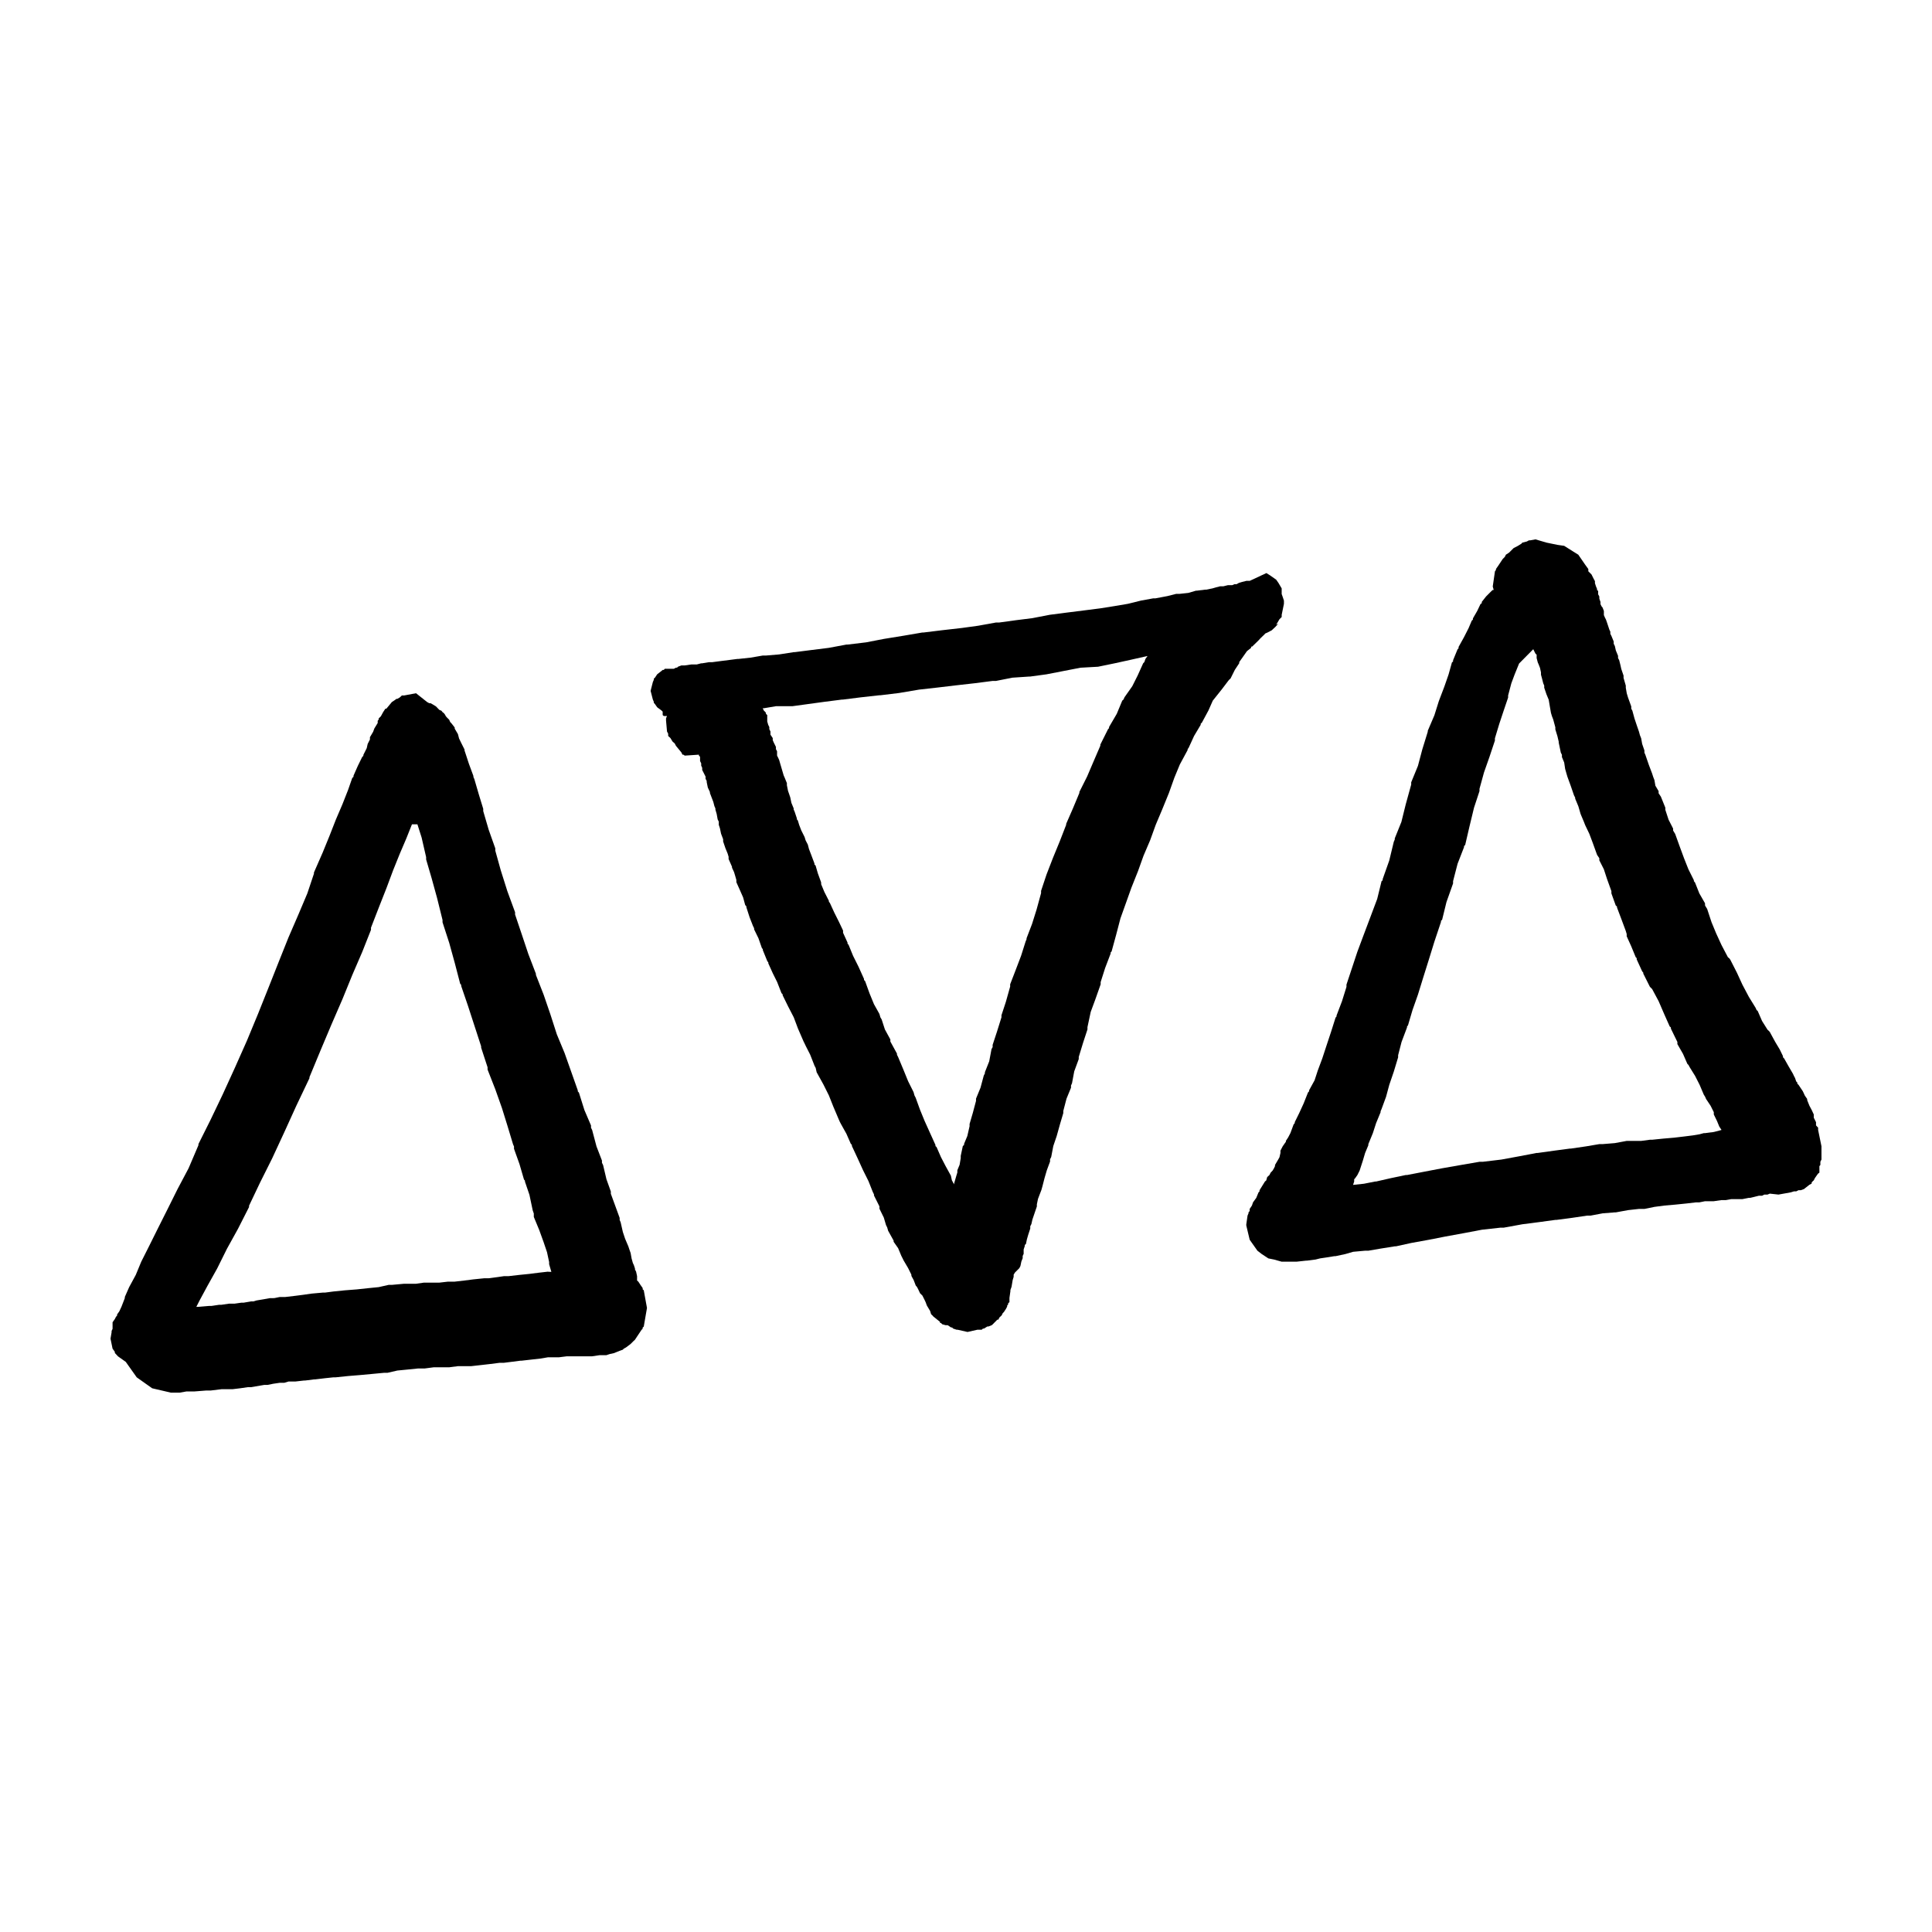 <?xml version="1.0" encoding="UTF-8"?>
<!-- Uploaded to: ICON Repo, www.svgrepo.com, Generator: ICON Repo Mixer Tools -->
<svg fill="#000000" width="800px" height="800px" version="1.1" viewBox="144 144 512 512" xmlns="http://www.w3.org/2000/svg">
 <g>
  <path d="m314.32 485.7v-0.344l-0.598-0.855-0.555-0.852-0.336-0.301v-1.152l-0.258-1.195-0.301-0.59v-0.266l-0.301-0.898-0.258-0.543-0.336-1.203-0.258-1.441-0.301-0.855-0.301-0.906-0.852-2.004-0.598-1.785-0.594-2.613-0.258-0.598v-0.539l-1.188-3.254-1.152-3.152v-0.598l-1.16-3.238-0.891-3.769-0.301-0.598v-0.586l-1.449-3.758-1.152-4.348-0.301-0.598v-0.598l-1.754-4.098-1.449-4.609-0.301-0.332v-0.266l-1.75-4.953-1.754-4.953-2.051-4.941-1.707-5.301-1.785-5.203-2.051-5.246v-0.301l-2.012-5.254-1.754-5.246-1.754-5.203v-0.598l-2.039-5.559-1.754-5.551-1.449-5.211v-0.594l-1.75-4.941-1.449-4.953v-0.605l-1.152-3.758-1.195-4.098-0.258-0.598v-0.25l-1.195-3.238-0.855-2.609-0.301-0.898v-0.266l-0.898-1.785-0.555-1.152-0.297-1.152-0.855-1.445v-0.301l-0.898-1.152-0.301-0.301-0.258-0.598-0.586-0.586-0.301-0.348-0.309-0.551-0.258-0.301-0.332-0.25-0.258-0.344-0.598-0.258-0.852-0.891-0.902-0.559-0.551-0.301h-0.344l-0.555-0.301-2.949-2.344-3.16 0.598h-0.594l-0.301 0.293-0.301 0.258-0.594 0.344h-0.258l-0.301 0.25-0.898 0.598-1.449 1.75h-0.258l-0.598 0.906-0.598 1.102-0.594 0.598v0.297l-0.258 0.309v0.594l-0.891 1.457-0.309 0.852-0.855 1.449v0.598l-0.598 1.184-0.25 1.117-0.891 1.785v0.258l-0.312 0.301-1.152 2.348-1.152 2.609v0.297l-0.332 0.312-1.117 3.195-1.48 3.758-1.75 4.09-1.707 4.359-1.793 4.387-2.301 5.254v0.301l-1.758 5.25-2.348 5.559-2.641 6.098-2.559 6.402-2.656 6.707-2.898 7.246-2.902 7.008-3.246 7.301-3.203 7.008-3.203 6.695-3.199 6.402v0.297l-2.609 6.113-2.938 5.543-2.606 5.238-2.644 5.266-2.309 4.644-2.047 4.066-1.449 3.5-1.754 3.238-1.152 2.609v0.297l-0.891 2.297-0.559 1.203-0.598 0.852v0.301l-0.293 0.301-0.301 0.598-0.605 0.852v1.758l-0.258 0.543v0.352l-0.289 1.699 0.543 2.644 0.605 0.855v0.297l0.301 0.312 0.543 0.586 2.051 1.457 2.902 4.098 4.098 2.902 4.953 1.152h2.348l1.754-0.309h2.055l3.148-0.246h1.199l2.902-0.352h2.902l2.051-0.246 2.047-0.297h0.852l3.5-0.598h0.898l1.449-0.301 1.754-0.258h1.199l1.109-0.336h1.789l2.301-0.262h0.301l2.352-0.297h0.25l2.648-0.312 2.301-0.246h0.598l3.238-0.336 3.16-0.258 3.25-0.301 3.16-0.301h0.902l2.602-0.598 2.644-0.258 2.902-0.297h1.742l2.359-0.309h4.098l2.309-0.297h3.496l2.648-0.297 2.301-0.262 2.644-0.336h1.113l2.047-0.258 2.344-0.301h0.301l2.644-0.301 2.309-0.258 2.051-0.344h2.902l2.047-0.258h6.703l2.004-0.297h1.785l0.863-0.293 1.188-0.266 1.449-0.594 0.852-0.301 0.301-0.301 0.555-0.301 1.195-0.898 0.852-0.848 0.301-0.266 1.754-2.637 0.301-0.301v-0.301l0.297-0.266 0.855-4.949-0.855-4.695zm-25.055-4.703-2.641 0.301-2.312 0.297-2.641 0.266-2.902 0.332h-1.199l-1.707 0.25-2.348 0.309h-1.16l-2.902 0.297-2.352 0.301-2.606 0.301h-1.781l-2.309 0.266h-4.094l-2.051 0.293h-3.16l-3.246 0.297h-0.855l-2.644 0.598-2.602 0.258-3.203 0.344-3.203 0.25-2.949 0.301-2.301 0.301h-0.598l-2.902 0.262-2.309 0.328-2.047 0.262-2.641 0.309h-1.453l-1.461 0.297-1.184 0.012-1.719 0.309-1.785 0.297-0.855 0.25h-0.602l-2 0.348h-0.602l-1.75 0.25h-1.449l-2.051 0.301h-0.602l-2.004 0.301h-0.598l-2.898 0.246-0.309 0.008h-0.25l0.863-1.699 2.051-3.797 2.602-4.66 2.606-5.25 2.902-5.246 2.949-5.805v-0.348l2.902-6.102 3.203-6.402 3.25-7.008 3.16-6.953 3.492-7.34v-0.266l2.902-7.008 2.949-6.992 2.902-6.695 2.609-6.402 2.637-6.109 2.309-5.84v-0.566l2.051-5.289 2.051-5.203 1.754-4.699 1.75-4.344 1.754-4.102 1.496-3.754h1.449l1.109 3.488 1.199 5.211v0.602l1.449 4.949 1.449 5.262 1.449 5.84v0.605l1.785 5.5 1.449 5.25 1.449 5.559 0.258 0.258v0.301l1.793 5.246 1.707 5.25 1.793 5.512v0.344l1.703 5.211v0.605l2.051 5.238 1.754 4.949 1.449 4.66 1.496 4.953 0.258 0.594v0.598l1.449 4.051 1.195 4.098 0.258 0.301v0.266l1.188 3.488 0.863 4.102 0.293 0.852v0.902l1.449 3.496 1.16 3.211 0.891 2.637 0.559 2.609v0.566l0.59 2.039-0.855-0.027z"/>
  <path d="m475.56 315.68v-0.312h0.258l1.188-1.152 0.551-0.543 0.555-0.605 0.898-0.855 0.301-0.332 0.594-0.258 0.598-0.312 0.555-0.297 0.297-0.293 0.598-0.555 0.555-0.605 0.297-0.293-0.594 0.293 0.852-1.445 0.598-0.605v-0.582l0.594-2.902v-0.859l-0.297-0.898-0.301-0.852v-1.492l-0.855-1.449-0.594-0.852-1.707-1.199-0.898-0.555-4.394 2.051h-0.855l-1.203 0.301-0.848 0.258-0.598 0.336h-0.562l-0.59 0.258h-1.152l-1.199 0.301h-0.25l-0.586-0.004-1.152 0.297-0.902 0.262-1.707 0.336h-0.336l-2.004 0.262h-0.301l-2.047 0.598-2.309 0.25h-0.891l-2.352 0.594-3.16 0.598h-0.59l-3.25 0.594-3.5 0.863-3.461 0.586-3.797 0.605-4.352 0.555-4.699 0.59-4.348 0.562-4.648 0.898-4.402 0.551-4.352 0.598h-0.852l-4.707 0.852-4.352 0.598-5.254 0.598-4.941 0.605h-0.301l-4.953 0.848-5.25 0.852-4.656 0.902-4.953 0.594h-0.301l-4.644 0.867-4.699 0.586-4.359 0.555h-0.25l-3.84 0.598-3.5 0.297h-0.852l-3.215 0.555-3.195 0.344h-0.301l-2.004 0.258-2.348 0.297-2.348 0.309h-0.855l-1.785 0.297h-0.266l-1.195 0.309h-1.449l-1.707 0.25h-0.887l-0.906 0.336-0.258 0.262h-0.301l-0.559 0.297h-2.391l-0.258 0.301h-0.301l-0.301 0.258-1.152 0.898-0.594 0.891-0.301 0.266v0.301l-0.258 0.594-0.594 2.344 0.594 2.301 0.258 0.598v0.266l0.301 0.332 0.594 0.852 1.152 0.863 0.301 0.293v0.902l0.301 0.266h0.848l-0.258 0.586v0.598l0.258 2.902 0.309 0.598v0.594l0.598 0.555 0.543 0.902 0.605 0.543 0.301 0.598 1.449 1.758 0.293 0.598h0.266l0.332 0.25 3.758-0.25v0.25l0.301 0.297v0.301l0.008 0.254v0.598l0.297 0.598v0.605l0.266 0.586v0.562l0.891 1.758v0.586l0.301 0.562v0.297l0.297 1.457 0.555 1.184v0.266l0.898 2.348 0.301 1.152 0.258 0.586v0.312l0.336 1.145 0.262 1.449 0.297 0.598v0.848l0.301 0.902 0.301 1.441 0.551 1.461v0.602l0.598 1.754 0.594 1.449 0.258 0.852v0.598l0.902 2.051v0.25l0.551 1.188 0.344 1.152 0.258 0.898v0.598l0.898 2.004 0.902 2.051 0.543 2.012 0.312 0.332v0.258l0.852 2.644 0.898 2.301 0.301 0.598v0.301l1.148 2.352 0.906 2.594 0.258 0.312v0.258l1.195 2.938 0.258 0.297v0.262l1.195 2.644 1.148 2.309 1.152 2.949 0.301 0.297v0.258l1.449 2.953 1.496 2.891 1.109 2.957 1.496 3.449 0.301 0.598 0.258 0.551 1.195 2.352 1.152 2.941 0.301 0.559 0.258 1.152 1.793 3.238 1.449 2.902 1.152 2.902 1.484 3.5 0.266 0.598 0.293 0.559 1.449 2.602 1.16 2.644 0.293 0.297v0.301l1.496 3.203 1.457 3.203 1.449 2.906 1.152 2.902 0.301 0.598v0.297l1.449 2.898v0.609l1.152 2.344 0.594 2.004 0.301 0.594 0.258 0.902 1.449 2.606v0.301l1.195 1.703 0.855 2.051 0.301 0.59 0.297 0.605 1.199 2.039 0.852 1.719 0.023 0.359 0.598 1.109 0.555 1.449 0.297 0.332 0.301 0.555 0.543 1.16 0.344 0.332 0.262 0.258 0.301 0.594 0.301 0.598 0.258 0.555 0.332 0.898 0.863 1.449 0.258 0.852 0.332 0.301 0.258 0.301 1.793 1.449v0.293h0.258l0.297 0.312 0.902 0.258h0.555l0.902 0.594h0.258l0.297 0.301 0.902 0.301h0.258l2.644 0.598 2.641-0.598h1.117l0.332-0.301h0.262l0.902-0.551h0.293l0.863-0.344 0.301-0.258 0.293-0.312 0.598-0.586 0.262-0.309h0.293l0.301-0.59 0.598-0.559 0.258-0.551 0.336-0.344 0.555-0.855 0.301-0.586v-0.266l0.258-0.301v-0.301l0.344-0.297v-0.898l0.004-0.25 0.25-1.75v-0.309l0.301-0.852 0.301-1.785 0.258-0.852 0.004-0.246v-0.344l0.344-0.559 1.152-1.152 0.301-0.586 0.25-1.199 0.344-0.863v-0.59l0.258-0.555v-1.164l0.301-0.906v-0.293l0.301-0.25 0.25-1.199 0.344-1.195 0.555-1.707v-0.598l0.301-0.594 0.258-1.152 0.594-1.754 0.598-1.754v-0.559l0.301-1.449 0.551-1.449 0.344-0.891 0.258-0.906 0.594-2.309 0.598-2.039 0.852-2.301v-0.598l0.301-0.598 0.555-2.902 0.898-2.644 0.891-3.195 0.863-2.902v-0.562l0.848-3.246 1.195-2.91v-0.59l0.266-0.594 0.59-3.16 1.195-3.25v-0.559l1.16-3.797 1.148-3.5v-0.598l0.863-4.047 1.184-3.203 1.449-4.102v-0.594l1.195-3.75 1.449-3.805v-0.301l0.258-0.266 1.199-4.383 1.148-4.394 1.457-4.066 1.449-4.062 1.754-4.398 1.449-4.047 1.754-4.102 1.484-4.102 1.707-4.047 1.793-4.398 1.449-4.062 1.449-3.5 2.051-3.797 0.012-0.258 0.258-0.332 1.449-3.16 1.754-2.949v-0.293l0.301-0.262 1.75-3.246 1.152-2.606 2.352-2.949 1.754-2.309 0.246-0.297 0.344-0.301 1.152-2.309 1.16-1.754v-0.297l1.449-2.051 0.598-0.852zm-28.004 2.938-0.301 0.855-0.301 0.297-1.449 3.211-1.449 2.887-2.051 2.91-0.258 0.59-0.344 0.312-1.449 3.492-2.047 3.5v0.301l-0.258 0.25-2.051 4.102v0.297l-1.75 4.062-1.754 4.102-2.051 4.09v0.266l-1.707 4.09-1.793 4.102v0.25l-1.707 4.402-1.785 4.344-1.707 4.41-1.449 4.344v0.605l-1.195 4.359-1.195 3.805-1.457 3.797v0.25l-0.25 0.598-1.199 3.793-1.449 3.805-1.449 3.754v0.602l-1.152 4.098-1.152 3.5v0.547l-1.188 3.805-1.152 3.496v0.598l-0.301 0.551-0.605 3.211-1.148 2.902v0.297l-0.301 0.598-0.855 3.191-1.195 2.91v0.594l-0.855 3.215-0.852 2.902v0.594l-0.598 2.606-0.855 2.051v0.297l-0.336 0.301-0.555 2.609v0.598l-0.297 1.758-0.598 1.445v0.598l-0.258 0.84-0.598 2.062v0.258l-0.301-0.555-0.297-0.559-0.258-1.199-1.449-2.637-1.195-2.309-1.152-2.644-0.293-0.258v-0.301l-1.449-3.199-1.449-3.211-1.203-2.941-1.145-3.16-0.312-0.598-0.246-0.891-1.449-2.902-1.199-2.949-1.449-3.461-0.301-0.594v-0.301l-1.75-3.203v-0.547l-1.449-2.656-0.855-2.641-0.336-0.559-0.258-0.902-1.449-2.594-1.188-2.902-1.16-3.211-0.293-0.297v-0.293l-1.449-3.215-1.449-2.902-1.203-2.941-0.258-0.25v-0.301l-1.188-2.609v-0.594l-1.117-2.348-1.184-2.359-1.195-2.602-0.258-0.309v-0.25l-1.195-2.348-0.855-2.051v-0.301l-0.027-0.246-0.852-2.344-0.598-2.055-0.301-0.293v-0.266l-0.898-2.387-0.555-1.445-0.301-1.164-0.594-1.145-0.258-0.852-0.898-1.797-0.555-1.449-0.344-1.148-0.258-0.309v-0.258l-0.598-1.789-0.25-0.543v-0.312l-0.598-1.449-0.301-1.449-0.301-0.898-0.297-0.848-0.301-1.496v-0.559l-0.59-1.449-0.266-0.598-0.852-2.902-0.332-1.152-0.266-0.598-0.297-0.594v-1.148l-0.301-0.562v-0.59l-0.59-1.195-0.258-0.598v-0.551l-0.605-0.898v-0.855l-0.301-0.598v-0.551l-0.293-0.598-0.258-0.898v-1.699l-0.344-0.301v-0.301l-0.262-0.301-0.301-0.293-0.293-0.605h0.293l3.203-0.543h4.352l4.098-0.559 4.359-0.598 4.691-0.598h0.262l4.695-0.59 4.953-0.551h0.258l4.949-0.598 5.301-0.898 4.941-0.555 4.656-0.555 5.254-0.594 4.656-0.598h0.891l4.352-0.863 4.352-0.293h0.301l4.398-0.598 4.609-0.898 4.394-0.852 4.656-0.262 4.352-0.898 4.098-0.898 3.805-0.855 0.852-0.191z"/>
  <path d="m625.82 443.44v-0.598l-0.555-0.598v-0.855l-0.297-0.594-0.301-0.598v-0.855l-0.555-1.195-0.594-1.109-0.598-1.492v-0.309l-0.598-0.855-0.551-1.184-1.152-1.719-0.309-0.293-0.004-0.305-0.297-0.293-0.301-0.898-0.301-0.562-0.25-0.551-1.199-2.051-1.152-2.039-0.301-0.301v-0.297l-0.852-1.758-1.199-2.004-1.441-2.644-0.266-0.297-0.336-0.301-1.449-2.309-1.148-2.644-0.301-0.258-0.262-0.594-1.785-2.898-1.719-3.25-1.449-3.16-1.785-3.5-0.266-0.336-0.332-0.258-1.707-3.25-1.449-3.16-1.195-2.898-1.152-3.5-0.555-0.898-0.016-0.602-1.496-2.606-1.152-2.902-0.301-0.344v-0.258l-1.449-2.902-1.152-2.902-1.199-3.25-1.152-3.203-0.543-0.891-0.008-0.539-1.203-2.352-0.852-2.602v-0.566l-1.188-2.941-0.598-0.891v-0.562l-0.852-1.441-0.258-1.496-0.336-0.867-0.266-0.84-0.891-2.352-0.898-2.613-0.258-0.586-0.008-0.598-0.594-1.719-0.262-1.484-0.336-0.855-0.242-0.895-0.594-1.719-0.598-1.785-0.555-2.047-0.301-0.559v-0.586l-0.855-2.359-0.336-1.113-0.258-1.484v-0.562l-0.594-2.051v-0.605l-0.598-1.742-0.258-1.16-0.301-1.184-0.301-0.555v-0.598l-0.594-1.449-0.258-1.152-0.301-0.598v-0.594l-0.594-1.449-0.301-0.598v-0.559l-0.258-0.539-0.598-1.805-0.297-0.852-0.301-0.598-0.258-0.598v-1.105l-0.344-0.902-0.258-0.297-0.297-0.598v-0.586l-0.301-0.855-0.016-0.613-0.301-0.551v-0.891l-0.301-0.262v-0.301l-0.258-0.605-0.293-0.891v-0.551l-0.309-0.555-0.598-1.203-0.848-0.848v-0.594l-0.863-1.195-1.793-2.606-1.449-0.902-2.297-1.449-1.793-0.258-2.902-0.598-2.902-0.855-1.449 0.262h-0.301l-0.551 0.301-1.188 0.297-0.266 0.301-0.898 0.555-1.152 0.598-1.188 1.188-0.848 0.555-0.301 0.594-0.551 0.555-1.188 1.789-0.598 0.855v0.258l-0.262 0.336-0.59 4.051 0.258 0.906h-0.258l-0.301 0.262-0.301 0.297-1.152 1.152-1.152 1.457v0.336l-0.344 0.246-0.852 1.793-1.152 2v0.309l-0.309 0.297-0.852 2.004-1.195 2.348-1.449 2.617v0.344l-0.258 0.258-1.195 2.902v0.336l-0.301 0.246-0.898 3.215-1.113 3.195-1.449 3.805-1.195 3.805-1.754 4.102v0.25l-1.449 4.691-1.152 4.352-1.789 4.359v0.598l-1.449 5.254-1.152 4.656-1.754 4.352v0.301l-0.258 0.59-1.195 4.953-1.754 4.953v0.297l-0.297 0.258-1.152 4.699-1.75 4.656-1.754 4.656-1.754 4.691-1.438 4.34-1.449 4.359v0.602l-1.184 3.793-1.449 3.809v0.246l-0.258 0.301-1.203 3.797-1.16 3.5-1.148 3.5-1.195 3.203-0.852 2.609-1.449 2.637v0.266l-0.301 0.332-1.152 2.902-1.199 2.613-1.152 2.336v0.258l-0.301 0.344-0.852 2.301-0.598 1.148-0.598 0.91v0.25l-0.25 0.332-0.598 0.863-0.594 1.148v0.609l-0.262 1.148-0.336 0.605-0.848 1.441v0.312l-0.27 0.555-0.344 0.59-0.555 0.594-0.293 0.598-0.605 0.555-0.258 0.898-0.332 0.266-1.449 2.336v0.301l-0.266 0.266-0.59 1.441-0.863 1.195-0.293 0.852-0.598 0.891v0.562l-0.301 0.336v0.258l-0.258 0.605-0.332 2.301v0.332l0.898 3.769 0.598 0.852 1.449 2.051 1.152 0.891 1.754 1.152 1.492 0.301 2 0.559h4.055l2.398-0.262h0.258l2.301-0.301 1.199-0.301 1.742-0.258 2.055-0.332h0.301l2.602-0.559 2.051-0.598 3.199-0.293h0.859l3.25-0.559 3.754-0.598h0.301l4.055-0.891 4.695-0.852 4.352-0.855 4.953-0.906 4.699-0.891 4.941-0.551h0.863l4.953-0.902 4.348-0.559 4.398-0.598h0.297l4.102-0.539 4.051-0.598h0.898l3.16-0.598 3.25-0.258h0.258l3.246-0.594 2.879-0.32h1.453l2.644-0.539 2.602-0.348 2.902-0.25 2.957-0.301 2.555-0.301h0.895l1.496-0.301h2.301l2.051-0.297h1.156l1.449-0.258h2.941l1.719-0.344h0.332l1.117-0.258 1.195-0.297h0.848l0.605-0.309h0.848l0.605-0.25 2.297 0.25 3.25-0.586 0.852-0.266h0.598l0.598-0.301h0.594l0.855-0.301 1.449-1.145 0.594-0.312v-0.297l0.258-0.293 0.301-0.266 0.301-0.598 0.594-0.852 0.258-0.344 0.344-0.258v-1.719l0.258-0.312v-0.852l0.293-0.59v-3.504zm-26.469 0.254-1.195 0.297-2.301 0.301h-0.344l-1.109 0.301-1.793 0.301-2.051 0.258-2.902 0.344-2.906 0.25-2.902 0.297h-0.594l-2.309 0.309h-3.844l-3.16 0.586-3.25 0.266h-0.852l-3.5 0.594-4.098 0.598h-0.258l-4.098 0.543-4.352 0.605h-0.301l-4.656 0.891-4.699 0.863-4.941 0.59h-0.855l-4.953 0.852-4.949 0.867-4.695 0.898-4.609 0.891h-0.344l-4.055 0.852-3.797 0.867h-0.258l-2.949 0.586-2.902 0.312 0.297-0.898v-0.598l0.258-0.266 0.598-0.852 0.594-1.195 0.855-2.641 0.594-2.004 0.855-2.051v-0.297l1.195-2.906 0.855-2.644 1.195-2.902v-0.258l0.258-0.594 1.195-3.25 0.852-3.16 1.195-3.5 1.148-3.793v-0.297l0.004-0.277 0.906-3.5 1.449-3.844v-0.25l0.258-0.309 1.195-4.055 1.445-4.098 1.449-4.691 1.449-4.613 1.449-4.691 1.754-5.25v-0.309l0.301-0.262 1.152-4.695 1.754-4.949v-0.602l1.195-4.609 1.707-4.398v-0.301l0.301-0.258 1.152-4.953 1.195-4.941 1.449-4.398v-0.598l1.195-4.348 1.445-4.106 1.449-4.348v-0.598l1.152-3.805 1.16-3.496 1.188-3.5v-0.551l0.852-3.215 0.855-2.297 1.195-2.949 3.758-3.797 0.594 1.184 0.301 0.266v0.898l0.301 1.145 0.258 0.598 0.336 0.867 0.258 1.184v0.605l0.301 1.113 0.301 1.184 0.258 0.598v0.559l0.594 1.742 0.598 1.449 0.301 1.793 0.297 1.707 0.258 0.852 0.344 0.898 0.555 2.055v0.551l0.551 1.793 0.344 1.457v0.25l0.555 2.648 0.297 0.586v0.598l0.598 1.449 0.258 1.707 0.344 1.203 0.246 0.84 0.863 2.363 0.891 2.594 0.309 0.598v0.258l0.848 2.047 0.598 2.051 0.863 2.051 0.332 0.852 1.117 2.344 0.891 2.363 1.152 3.195 0.598 0.898v0.555l1.195 2.348 0.852 2.609 1.152 3.199v0.602l1.152 3.203 0.336 0.293v0.262l1.113 2.941 1.195 3.215 0.258 0.852v0.598l1.195 2.641 1.195 2.902 0.262 0.258v0.336l1.449 3.16 0.297 0.344v0.258l1.754 3.5 0.301 0.297 0.293 0.301 1.715 3.199 1.492 3.457 1.449 3.254 0.301 0.25 0.023 0.355 1.707 3.5v0.562l1.496 2.606 1.152 2.637 0.301 0.301 0.301 0.562 1.449 2.336 1.195 2.352 1.109 2.613 0.344 0.543 0.258 0.598 1.195 1.793 0.852 1.703v0.605l0.855 1.75 0.594 1.449 0.598 0.906z"/>
 </g>
</svg>